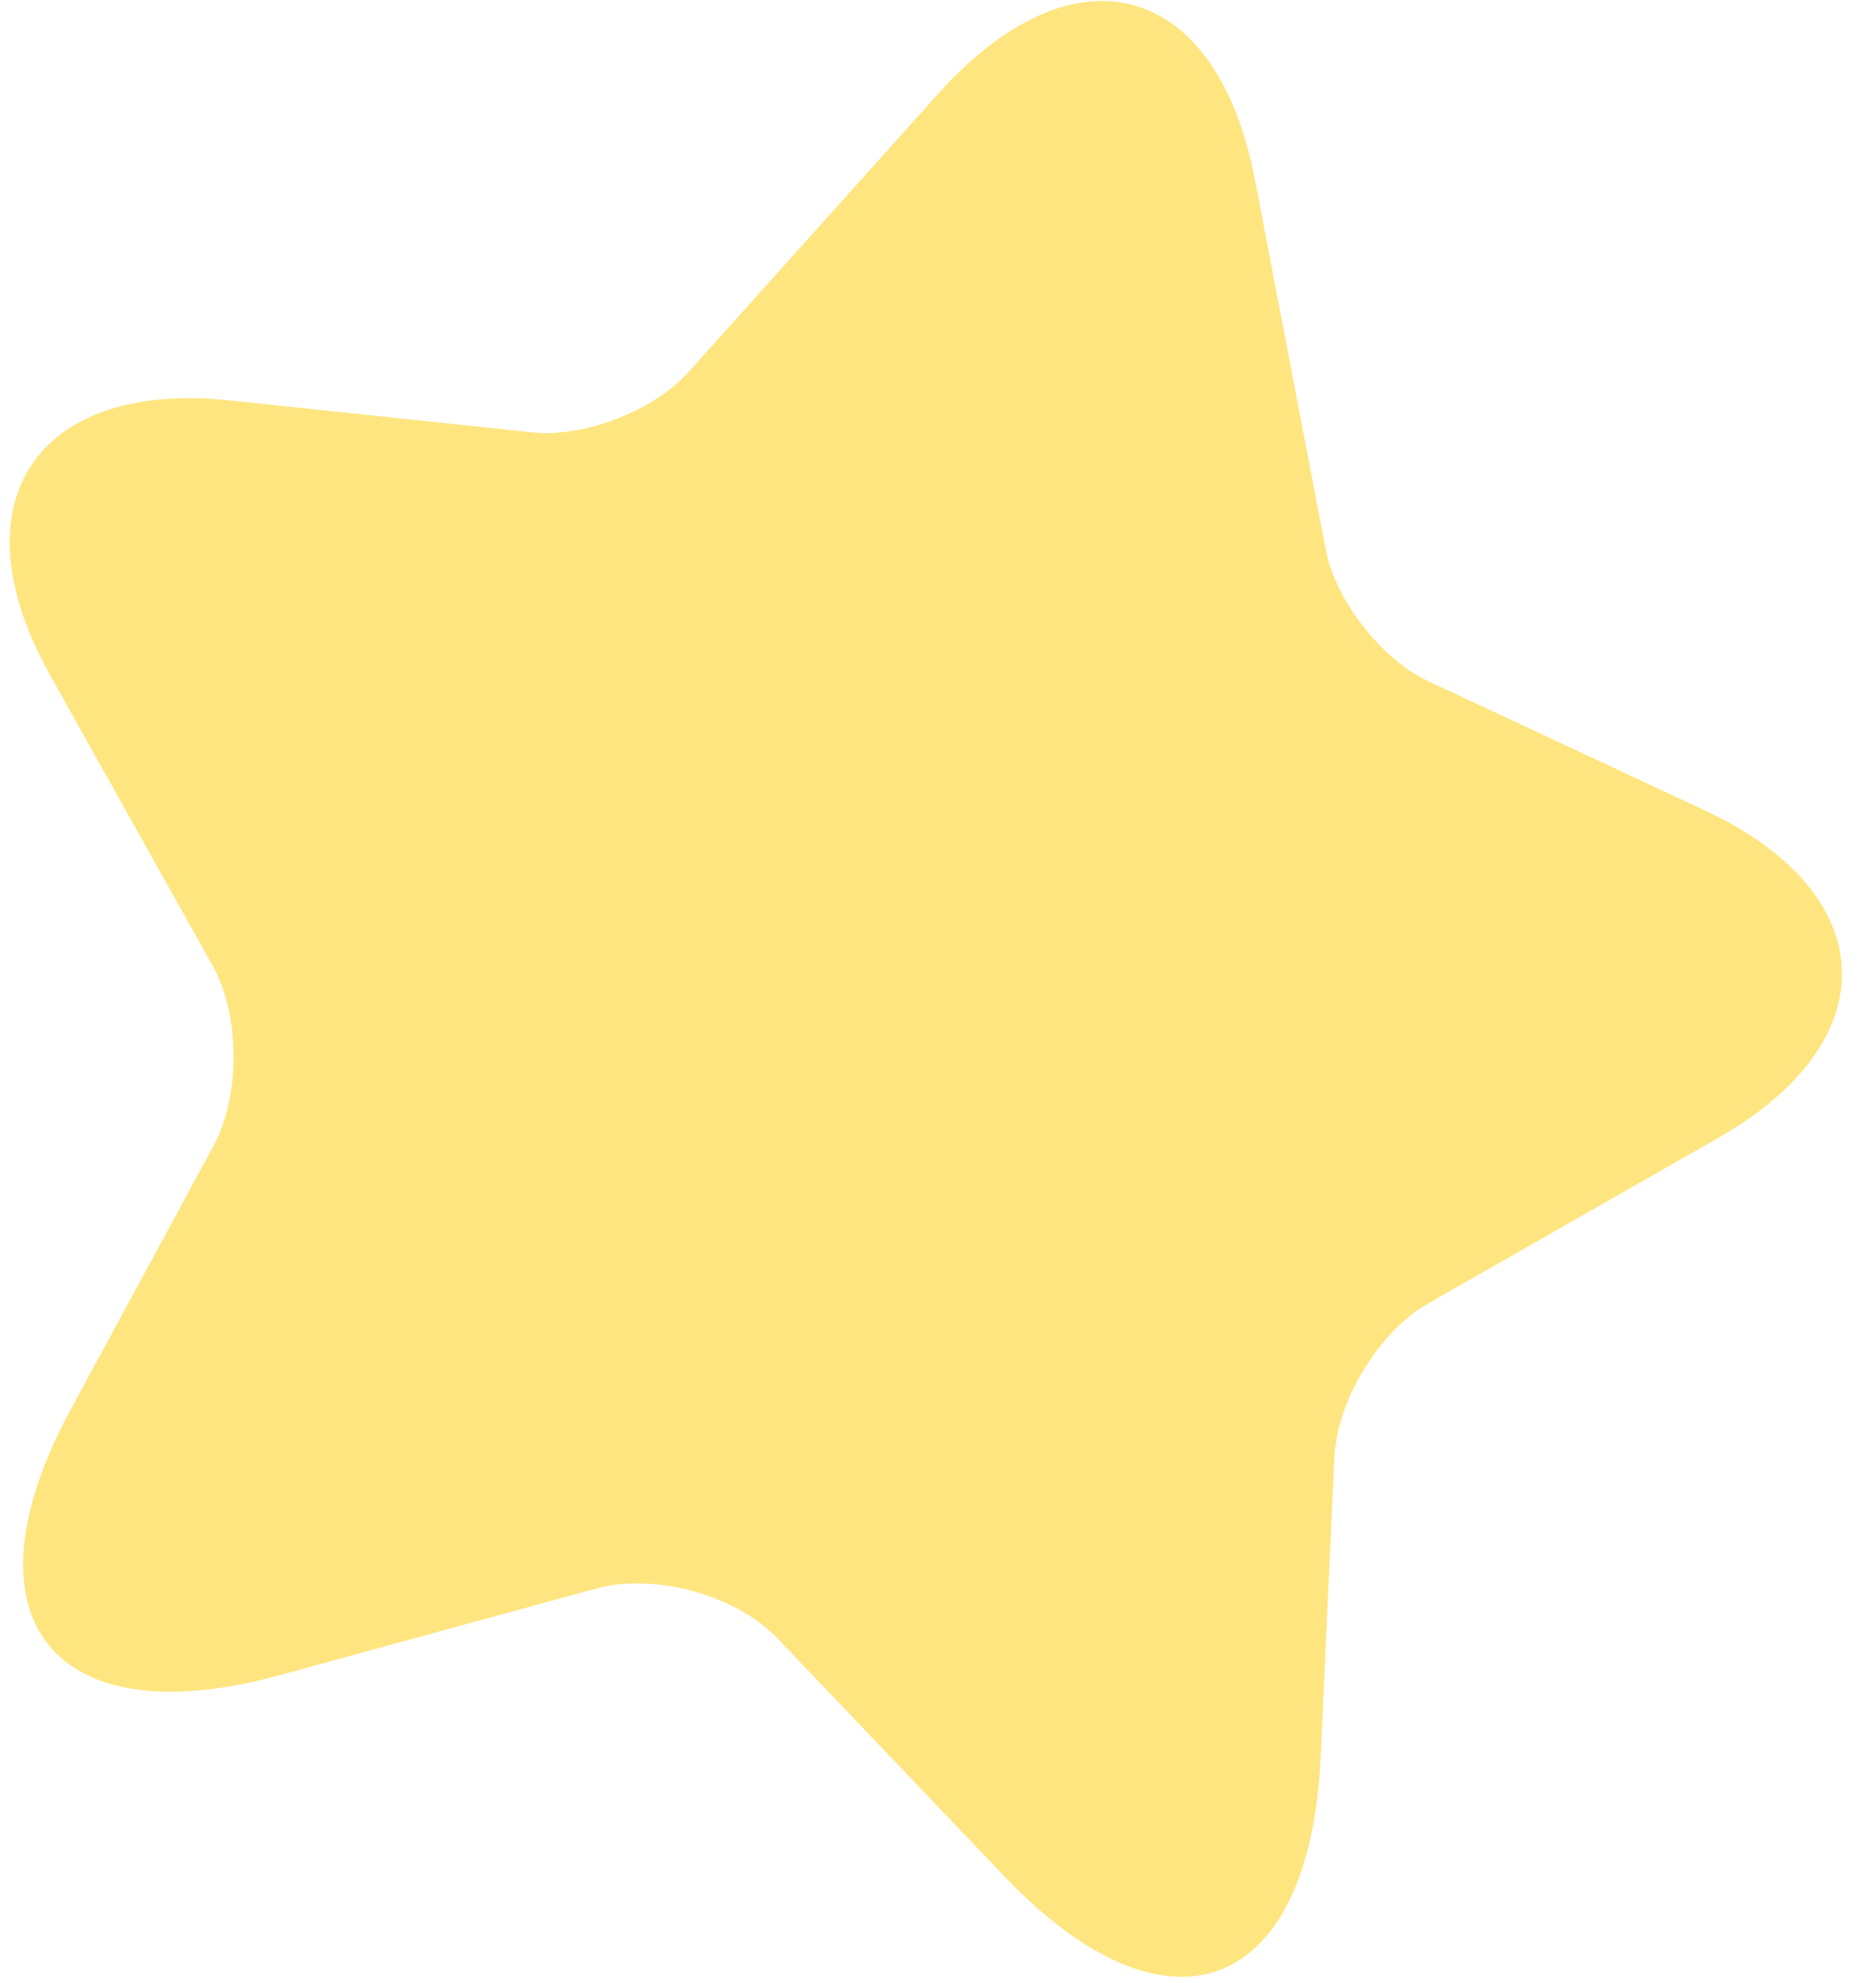 <?xml version="1.0" encoding="UTF-8"?> <svg xmlns="http://www.w3.org/2000/svg" width="53" height="56" viewBox="0 0 53 56" fill="none"><path d="M35.459 5.106L37.45 15.499C37.715 16.942 39.023 18.619 40.348 19.239L48.176 22.896C53.181 25.237 53.349 29.421 48.513 32.158L40.342 36.82C38.958 37.609 37.782 39.547 37.698 41.145L37.312 49.619C37.001 56.325 33.003 57.842 28.385 53.008L21.966 46.277C20.807 45.06 18.517 44.424 16.87 44.861L7.899 47.316C1.476 49.081 -1.185 45.686 2.001 39.806L6.042 32.348C6.795 30.936 6.787 28.669 6.009 27.279L1.415 19.07C-1.29 14.237 0.987 10.733 6.482 11.309L15.075 12.216C16.503 12.361 18.489 11.599 19.46 10.499L26.528 2.624C30.376 -1.646 34.391 -0.53 35.459 5.106Z" fill="#FFCC00" fill-opacity="0.5"></path></svg> 
